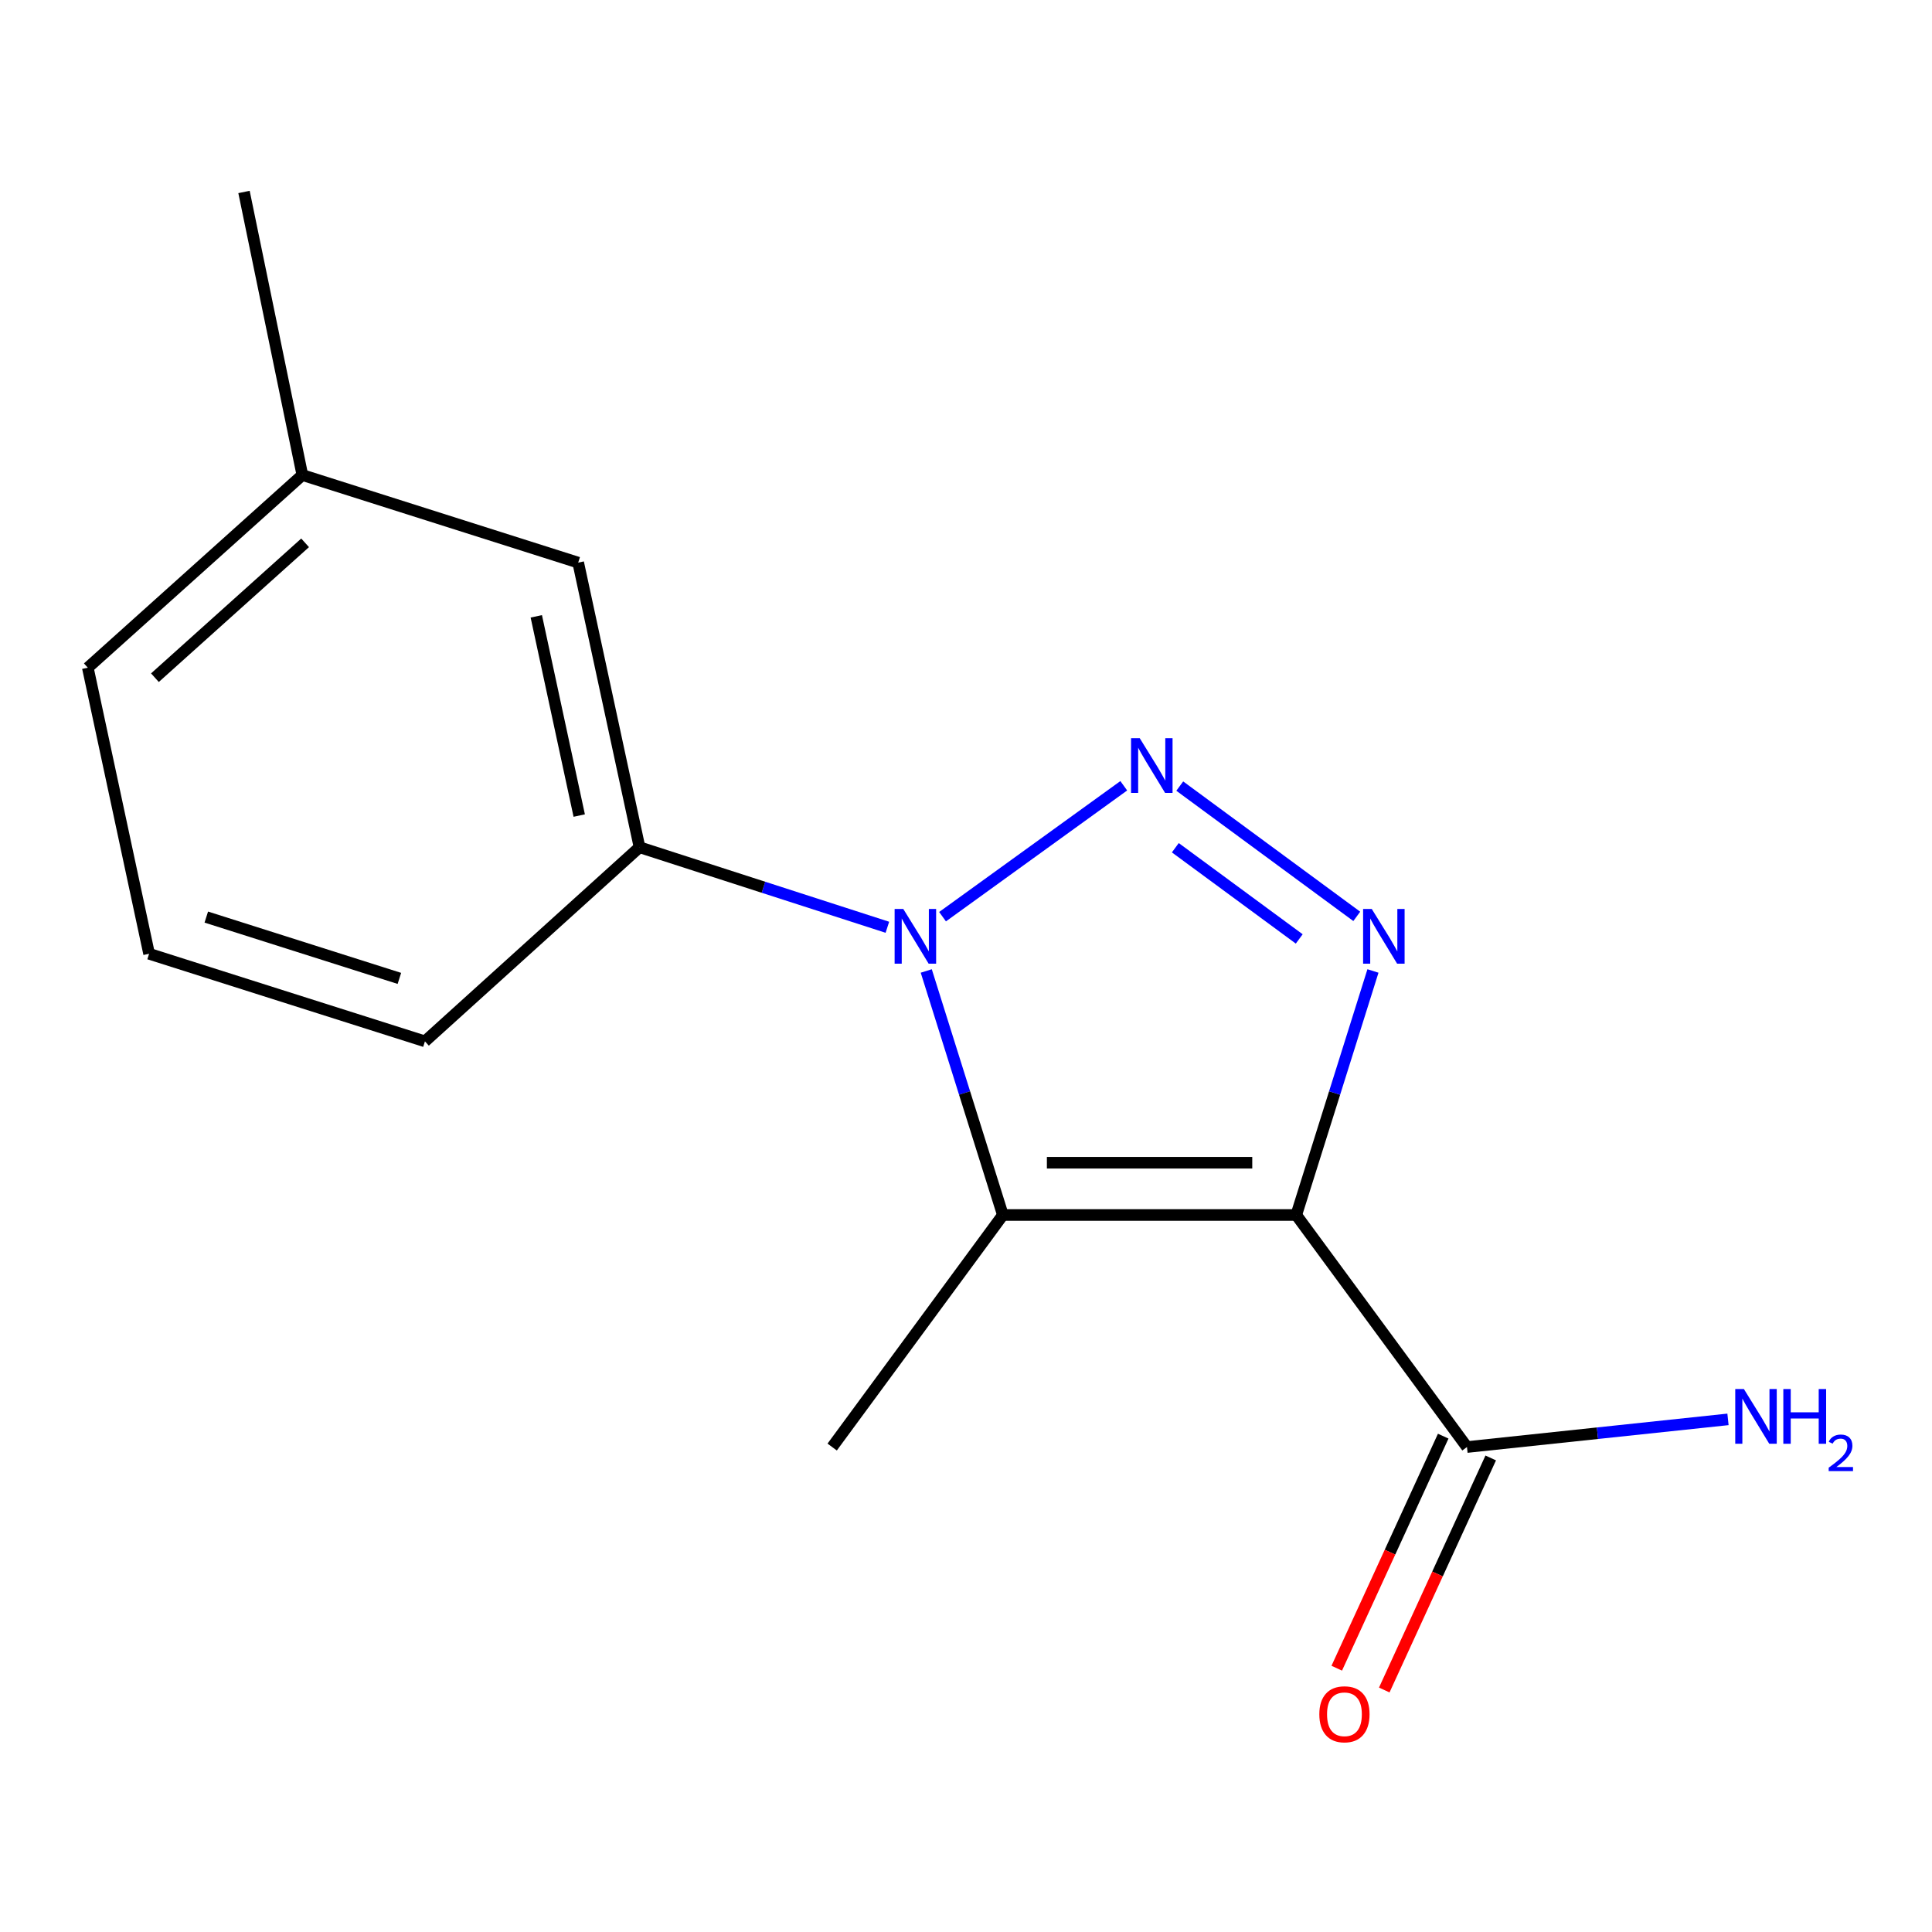<?xml version='1.0' encoding='iso-8859-1'?>
<svg version='1.1' baseProfile='full'
              xmlns='http://www.w3.org/2000/svg'
                      xmlns:rdkit='http://www.rdkit.org/xml'
                      xmlns:xlink='http://www.w3.org/1999/xlink'
                  xml:space='preserve'
width='1000px' height='1000px' viewBox='0 0 1000 1000'>
<!-- END OF HEADER -->
<rect style='opacity:1.0;fill:#FFFFFF;stroke:none' width='1000' height='1000' x='0' y='0'> </rect>
<path class='bond-2' d='M 670.944,628.882 L 690.793,565.728' style='fill:none;fill-rule:evenodd;stroke:#000000;stroke-width:6px;stroke-linecap:butt;stroke-linejoin:miter;stroke-opacity:1' />
<path class='bond-2' d='M 690.793,565.728 L 710.642,502.573' style='fill:none;fill-rule:evenodd;stroke:#0000FF;stroke-width:6px;stroke-linecap:butt;stroke-linejoin:miter;stroke-opacity:1' />
<path class='bond-3' d='M 670.944,628.882 L 519.088,628.882' style='fill:none;fill-rule:evenodd;stroke:#000000;stroke-width:6px;stroke-linecap:butt;stroke-linejoin:miter;stroke-opacity:1' />
<path class='bond-3' d='M 648.165,601.824 L 541.867,601.824' style='fill:none;fill-rule:evenodd;stroke:#000000;stroke-width:6px;stroke-linecap:butt;stroke-linejoin:miter;stroke-opacity:1' />
<path class='bond-4' d='M 670.944,628.882 L 759.303,748.989' style='fill:none;fill-rule:evenodd;stroke:#000000;stroke-width:6px;stroke-linecap:butt;stroke-linejoin:miter;stroke-opacity:1' />
<path class='bond-0' d='M 610.642,406.878 L 702.261,474.314' style='fill:none;fill-rule:evenodd;stroke:#0000FF;stroke-width:6px;stroke-linecap:butt;stroke-linejoin:miter;stroke-opacity:1' />
<path class='bond-0' d='M 608.345,438.785 L 672.479,485.99' style='fill:none;fill-rule:evenodd;stroke:#0000FF;stroke-width:6px;stroke-linecap:butt;stroke-linejoin:miter;stroke-opacity:1' />
<path class='bond-15' d='M 581.659,406.714 L 487.863,474.472' style='fill:none;fill-rule:evenodd;stroke:#0000FF;stroke-width:6px;stroke-linecap:butt;stroke-linejoin:miter;stroke-opacity:1' />
<path class='bond-1' d='M 479.429,502.573 L 499.259,565.727' style='fill:none;fill-rule:evenodd;stroke:#0000FF;stroke-width:6px;stroke-linecap:butt;stroke-linejoin:miter;stroke-opacity:1' />
<path class='bond-1' d='M 499.259,565.727 L 519.088,628.882' style='fill:none;fill-rule:evenodd;stroke:#000000;stroke-width:6px;stroke-linecap:butt;stroke-linejoin:miter;stroke-opacity:1' />
<path class='bond-5' d='M 459.306,479.954 L 395.163,459.242' style='fill:none;fill-rule:evenodd;stroke:#0000FF;stroke-width:6px;stroke-linecap:butt;stroke-linejoin:miter;stroke-opacity:1' />
<path class='bond-5' d='M 395.163,459.242 L 331.021,438.529' style='fill:none;fill-rule:evenodd;stroke:#000000;stroke-width:6px;stroke-linecap:butt;stroke-linejoin:miter;stroke-opacity:1' />
<path class='bond-9' d='M 519.088,628.882 L 430.729,748.989' style='fill:none;fill-rule:evenodd;stroke:#000000;stroke-width:6px;stroke-linecap:butt;stroke-linejoin:miter;stroke-opacity:1' />
<path class='bond-7' d='M 747.006,743.348 L 719.453,803.404' style='fill:none;fill-rule:evenodd;stroke:#000000;stroke-width:6px;stroke-linecap:butt;stroke-linejoin:miter;stroke-opacity:1' />
<path class='bond-7' d='M 719.453,803.404 L 691.9,863.461' style='fill:none;fill-rule:evenodd;stroke:#FF0000;stroke-width:6px;stroke-linecap:butt;stroke-linejoin:miter;stroke-opacity:1' />
<path class='bond-7' d='M 771.599,754.631 L 744.046,814.687' style='fill:none;fill-rule:evenodd;stroke:#000000;stroke-width:6px;stroke-linecap:butt;stroke-linejoin:miter;stroke-opacity:1' />
<path class='bond-7' d='M 744.046,814.687 L 716.493,874.744' style='fill:none;fill-rule:evenodd;stroke:#FF0000;stroke-width:6px;stroke-linecap:butt;stroke-linejoin:miter;stroke-opacity:1' />
<path class='bond-8' d='M 759.303,748.989 L 826.852,741.828' style='fill:none;fill-rule:evenodd;stroke:#000000;stroke-width:6px;stroke-linecap:butt;stroke-linejoin:miter;stroke-opacity:1' />
<path class='bond-8' d='M 826.852,741.828 L 894.402,734.667' style='fill:none;fill-rule:evenodd;stroke:#0000FF;stroke-width:6px;stroke-linecap:butt;stroke-linejoin:miter;stroke-opacity:1' />
<path class='bond-6' d='M 331.021,438.529 L 299.273,291.214' style='fill:none;fill-rule:evenodd;stroke:#000000;stroke-width:6px;stroke-linecap:butt;stroke-linejoin:miter;stroke-opacity:1' />
<path class='bond-6' d='M 299.808,422.133 L 277.584,319.012' style='fill:none;fill-rule:evenodd;stroke:#000000;stroke-width:6px;stroke-linecap:butt;stroke-linejoin:miter;stroke-opacity:1' />
<path class='bond-11' d='M 331.021,438.529 L 219.948,539.005' style='fill:none;fill-rule:evenodd;stroke:#000000;stroke-width:6px;stroke-linecap:butt;stroke-linejoin:miter;stroke-opacity:1' />
<path class='bond-10' d='M 299.273,291.214 L 156.497,245.877' style='fill:none;fill-rule:evenodd;stroke:#000000;stroke-width:6px;stroke-linecap:butt;stroke-linejoin:miter;stroke-opacity:1' />
<path class='bond-14' d='M 156.497,245.877 L 126.298,99.358' style='fill:none;fill-rule:evenodd;stroke:#000000;stroke-width:6px;stroke-linecap:butt;stroke-linejoin:miter;stroke-opacity:1' />
<path class='bond-16' d='M 156.497,245.877 L 45.455,345.601' style='fill:none;fill-rule:evenodd;stroke:#000000;stroke-width:6px;stroke-linecap:butt;stroke-linejoin:miter;stroke-opacity:1' />
<path class='bond-16' d='M 157.92,280.967 L 80.19,350.773' style='fill:none;fill-rule:evenodd;stroke:#000000;stroke-width:6px;stroke-linecap:butt;stroke-linejoin:miter;stroke-opacity:1' />
<path class='bond-12' d='M 219.948,539.005 L 77.172,493.668' style='fill:none;fill-rule:evenodd;stroke:#000000;stroke-width:6px;stroke-linecap:butt;stroke-linejoin:miter;stroke-opacity:1' />
<path class='bond-12' d='M 206.721,506.415 L 106.778,474.679' style='fill:none;fill-rule:evenodd;stroke:#000000;stroke-width:6px;stroke-linecap:butt;stroke-linejoin:miter;stroke-opacity:1' />
<path class='bond-13' d='M 77.172,493.668 L 45.455,345.601' style='fill:none;fill-rule:evenodd;stroke:#000000;stroke-width:6px;stroke-linecap:butt;stroke-linejoin:miter;stroke-opacity:1' />
<path  class='atom-1' d='M 589.913 382.069
L 599.193 397.069
Q 600.113 398.549, 601.593 401.229
Q 603.073 403.909, 603.153 404.069
L 603.153 382.069
L 606.913 382.069
L 606.913 410.389
L 603.033 410.389
L 593.073 393.989
Q 591.913 392.069, 590.673 389.869
Q 589.473 387.669, 589.113 386.989
L 589.113 410.389
L 585.433 410.389
L 585.433 382.069
L 589.913 382.069
' fill='#0000FF'/>
<path  class='atom-2' d='M 467.537 470.473
L 476.817 485.473
Q 477.737 486.953, 479.217 489.633
Q 480.697 492.313, 480.777 492.473
L 480.777 470.473
L 484.537 470.473
L 484.537 498.793
L 480.657 498.793
L 470.697 482.393
Q 469.537 480.473, 468.297 478.273
Q 467.097 476.073, 466.737 475.393
L 466.737 498.793
L 463.057 498.793
L 463.057 470.473
L 467.537 470.473
' fill='#0000FF'/>
<path  class='atom-3' d='M 710.021 470.473
L 719.301 485.473
Q 720.221 486.953, 721.701 489.633
Q 723.181 492.313, 723.261 492.473
L 723.261 470.473
L 727.021 470.473
L 727.021 498.793
L 723.141 498.793
L 713.181 482.393
Q 712.021 480.473, 710.781 478.273
Q 709.581 476.073, 709.221 475.393
L 709.221 498.793
L 705.541 498.793
L 705.541 470.473
L 710.021 470.473
' fill='#0000FF'/>
<path  class='atom-8' d='M 682.882 887.305
Q 682.882 880.505, 686.242 876.705
Q 689.602 872.905, 695.882 872.905
Q 702.162 872.905, 705.522 876.705
Q 708.882 880.505, 708.882 887.305
Q 708.882 894.185, 705.482 898.105
Q 702.082 901.985, 695.882 901.985
Q 689.642 901.985, 686.242 898.105
Q 682.882 894.225, 682.882 887.305
M 695.882 898.785
Q 700.202 898.785, 702.522 895.905
Q 704.882 892.985, 704.882 887.305
Q 704.882 881.745, 702.522 878.945
Q 700.202 876.105, 695.882 876.105
Q 691.562 876.105, 689.202 878.905
Q 686.882 881.705, 686.882 887.305
Q 686.882 893.025, 689.202 895.905
Q 691.562 898.785, 695.882 898.785
' fill='#FF0000'/>
<path  class='atom-9' d='M 902.643 718.97
L 911.923 733.97
Q 912.843 735.45, 914.323 738.13
Q 915.803 740.81, 915.883 740.97
L 915.883 718.97
L 919.643 718.97
L 919.643 747.29
L 915.763 747.29
L 905.803 730.89
Q 904.643 728.97, 903.403 726.77
Q 902.203 724.57, 901.843 723.89
L 901.843 747.29
L 898.163 747.29
L 898.163 718.97
L 902.643 718.97
' fill='#0000FF'/>
<path  class='atom-9' d='M 923.043 718.97
L 926.883 718.97
L 926.883 731.01
L 941.363 731.01
L 941.363 718.97
L 945.203 718.97
L 945.203 747.29
L 941.363 747.29
L 941.363 734.21
L 926.883 734.21
L 926.883 747.29
L 923.043 747.29
L 923.043 718.97
' fill='#0000FF'/>
<path  class='atom-9' d='M 946.576 746.297
Q 947.262 744.528, 948.899 743.551
Q 950.536 742.548, 952.806 742.548
Q 955.631 742.548, 957.215 744.079
Q 958.799 745.61, 958.799 748.329
Q 958.799 751.101, 956.74 753.689
Q 954.707 756.276, 950.483 759.338
L 959.116 759.338
L 959.116 761.45
L 946.523 761.45
L 946.523 759.681
Q 950.008 757.2, 952.067 755.352
Q 954.153 753.504, 955.156 751.841
Q 956.159 750.177, 956.159 748.461
Q 956.159 746.666, 955.261 745.663
Q 954.364 744.66, 952.806 744.66
Q 951.301 744.66, 950.298 745.267
Q 949.295 745.874, 948.582 747.221
L 946.576 746.297
' fill='#0000FF'/>
</svg>
